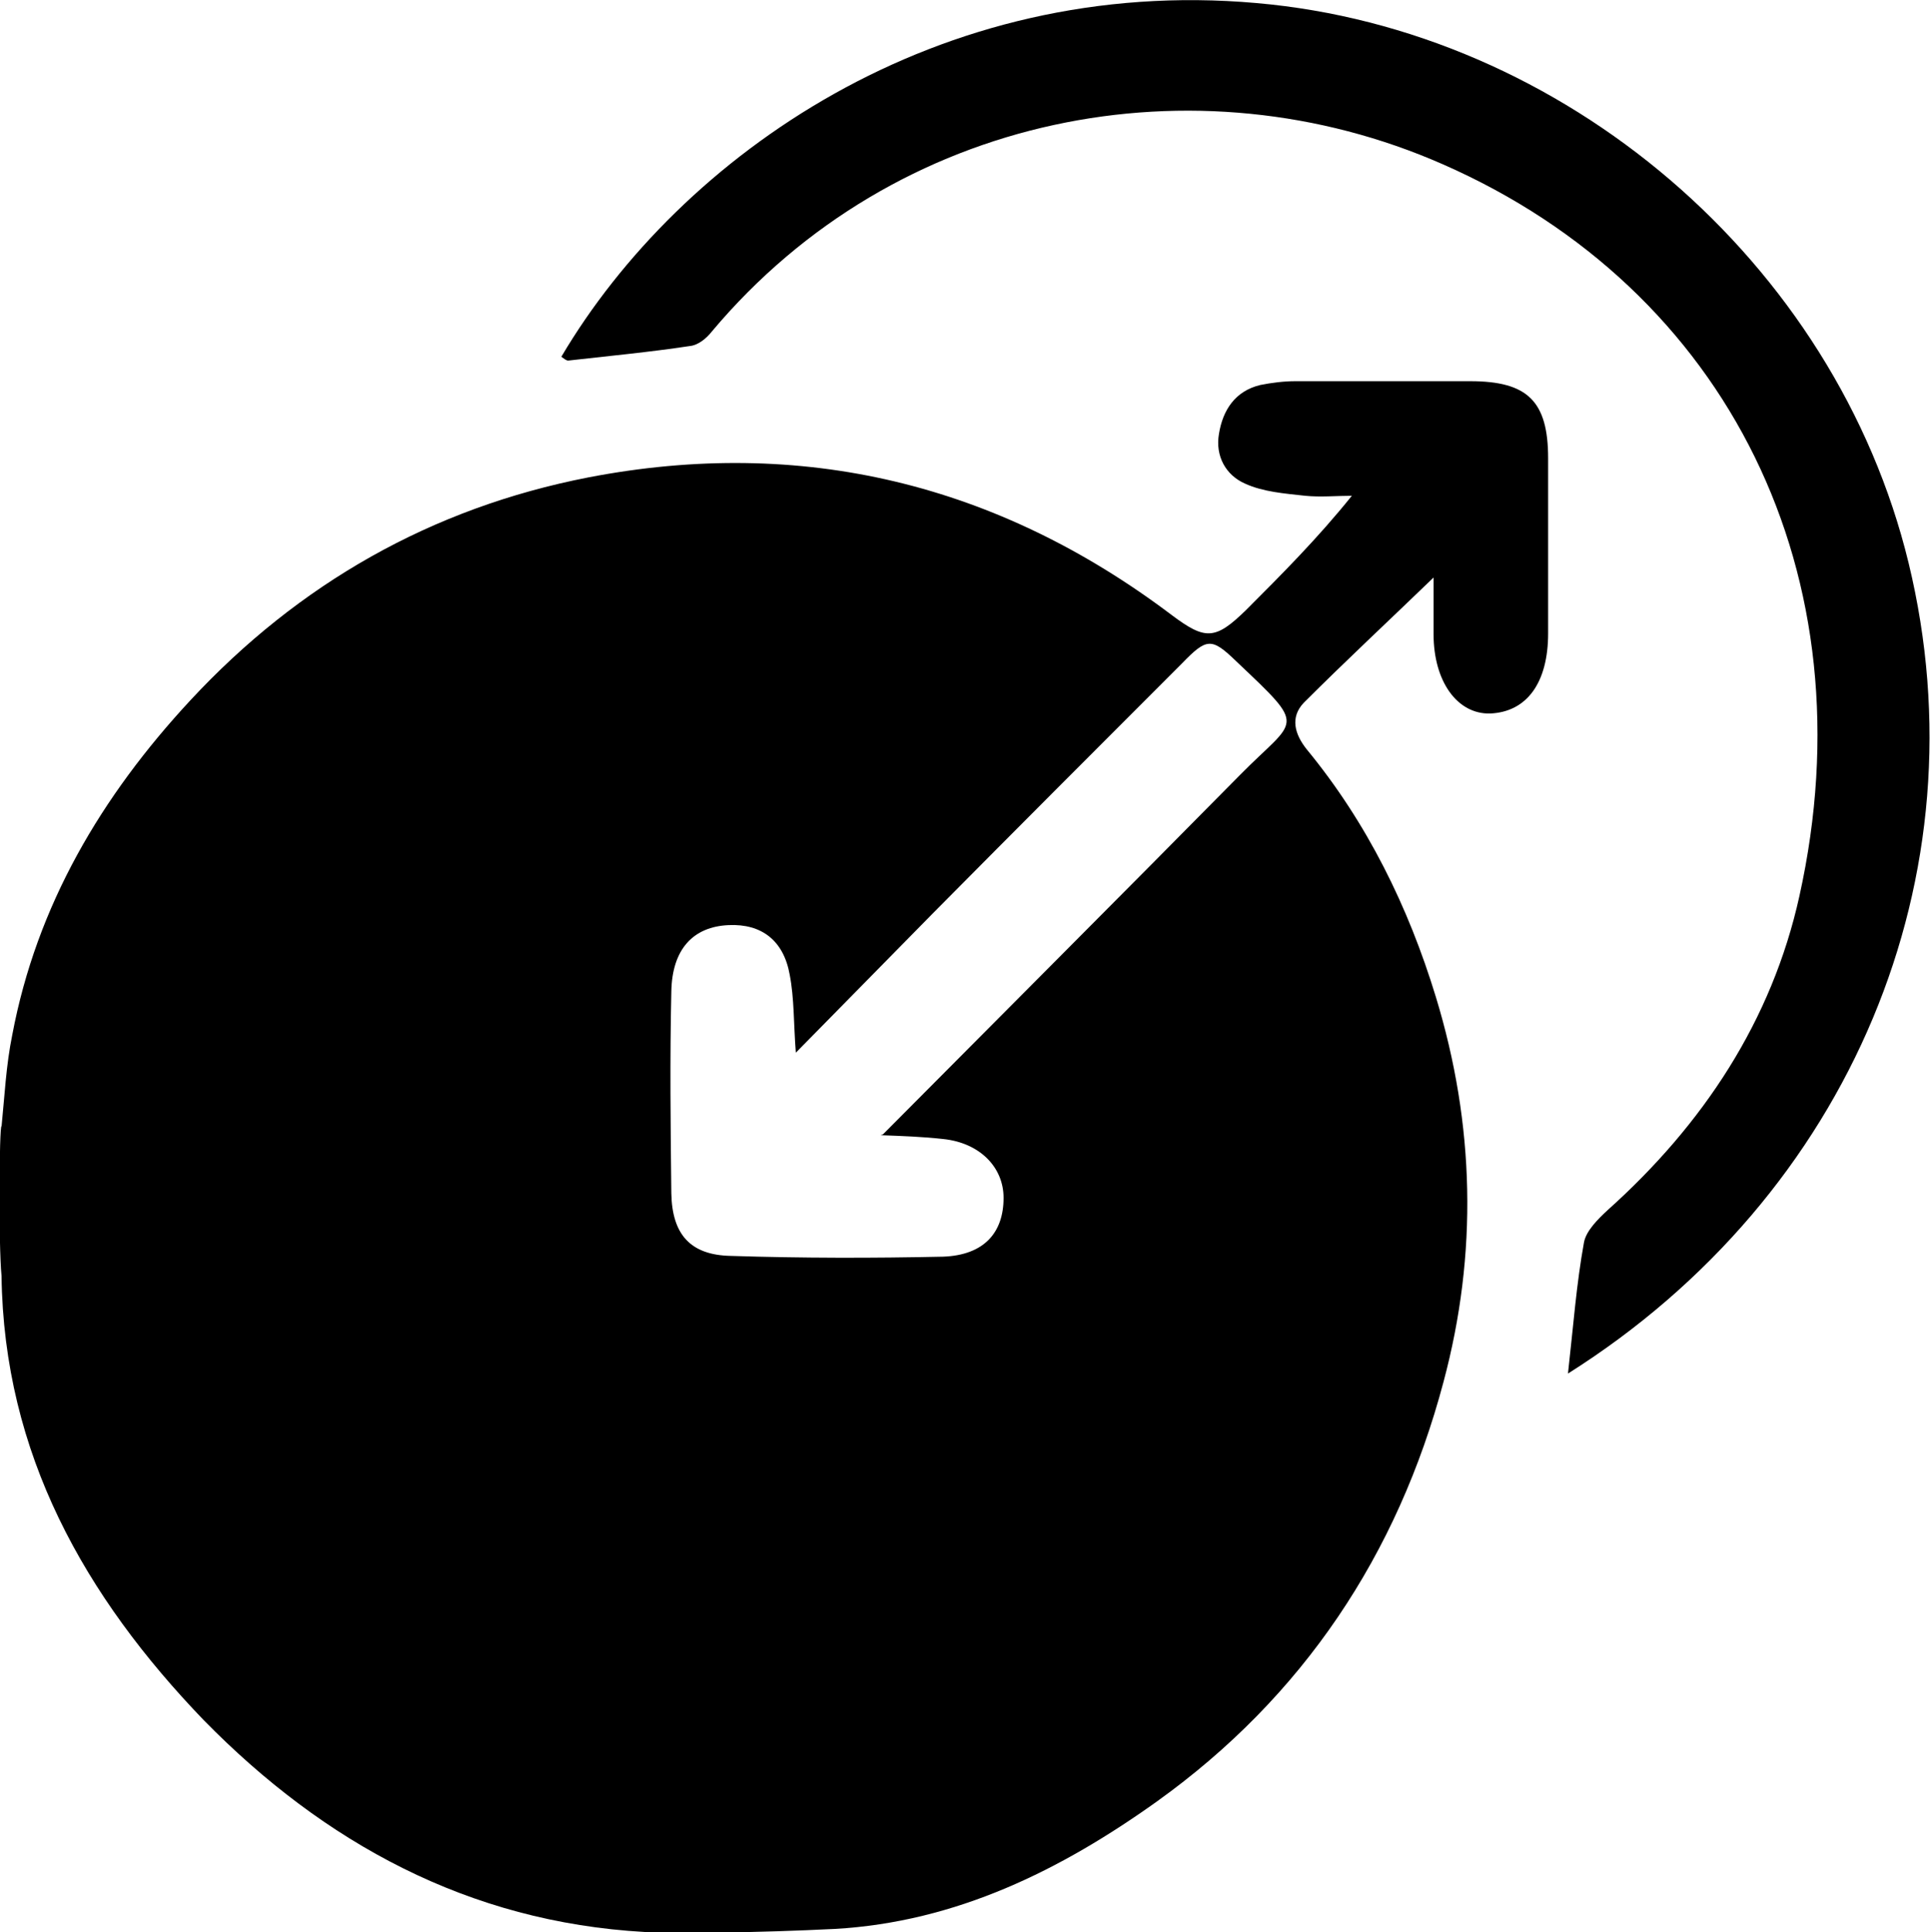 <?xml version="1.0" encoding="UTF-8"?><svg id="Layer_2" xmlns="http://www.w3.org/2000/svg" xmlns:xlink="http://www.w3.org/1999/xlink" viewBox="0 0 25.27 25.29"><defs><clipPath id="clippath"><rect x="0" y="0" width="25.27" height="25.29" fill="none"/></clipPath></defs><g id="Layer_1-2"><g clip-path="url(#clippath)"><path d="M11.56,14.85c1.58-1.59,3.13-3.14,4.68-4.71.74-.75.89-.59-.05-1.48-.33-.32-.39-.31-.72.03-1.09,1.09-2.17,2.17-3.25,3.26-.59.6-1.18,1.2-1.8,1.83-.03-.39-.02-.71-.08-1.02-.08-.45-.37-.67-.8-.65-.46.02-.74.31-.75.87-.02.88-.01,1.76,0,2.64.01.54.25.81.78.82.93.03,1.86.03,2.78.01.53-.02.79-.31.79-.77,0-.4-.31-.72-.79-.77-.27-.03-.54-.04-.82-.05M.02,14.75c.04-.4.06-.81.14-1.2.32-1.7,1.17-3.13,2.33-4.38,1.42-1.53,3.16-2.52,5.21-2.92,2.8-.54,5.36.08,7.64,1.8.44.33.57.33.97-.06.47-.47.94-.94,1.39-1.5-.2,0-.41.02-.61,0-.27-.03-.55-.05-.79-.16-.25-.11-.39-.36-.34-.65.05-.31.21-.56.54-.64.15-.03.31-.05.46-.05.76,0,1.52,0,2.29,0,.75,0,1.02.26,1.02,1.01,0,.76,0,1.52,0,2.29,0,.65-.28,1.03-.76,1.05-.43.01-.74-.42-.74-1.04v-.74c-.58.56-1.15,1.09-1.7,1.64-.18.19-.12.41.04.61.79.96,1.33,2.06,1.69,3.24.51,1.67.55,3.36.1,5.04-.6,2.26-1.84,4.12-3.75,5.49-1.26.9-2.63,1.58-4.22,1.67-1,.05-1.99.06-2.49.04-2.31-.13-4.2-1.17-5.77-2.77C1.11,20.9.05,19.03.02,16.7c-.04-.4-.03-1.96,0-1.96"/><path d="M20.53,17.98c.07-.62.11-1.17.21-1.72.03-.15.18-.3.31-.42,1.25-1.12,2.15-2.48,2.51-4.11.93-4.19-.93-7.94-4.67-9.58-3.23-1.42-7.16-.68-9.57,2.19-.07.09-.18.18-.29.19-.53.08-1.06.13-1.59.19-.03,0-.06-.03-.09-.05C8.91,2.03,12.29-.33,16.45.04c4.02.35,7.58,3.38,8.54,7.33.99,4.08-.75,8.27-4.46,10.61"/></g></g></svg>